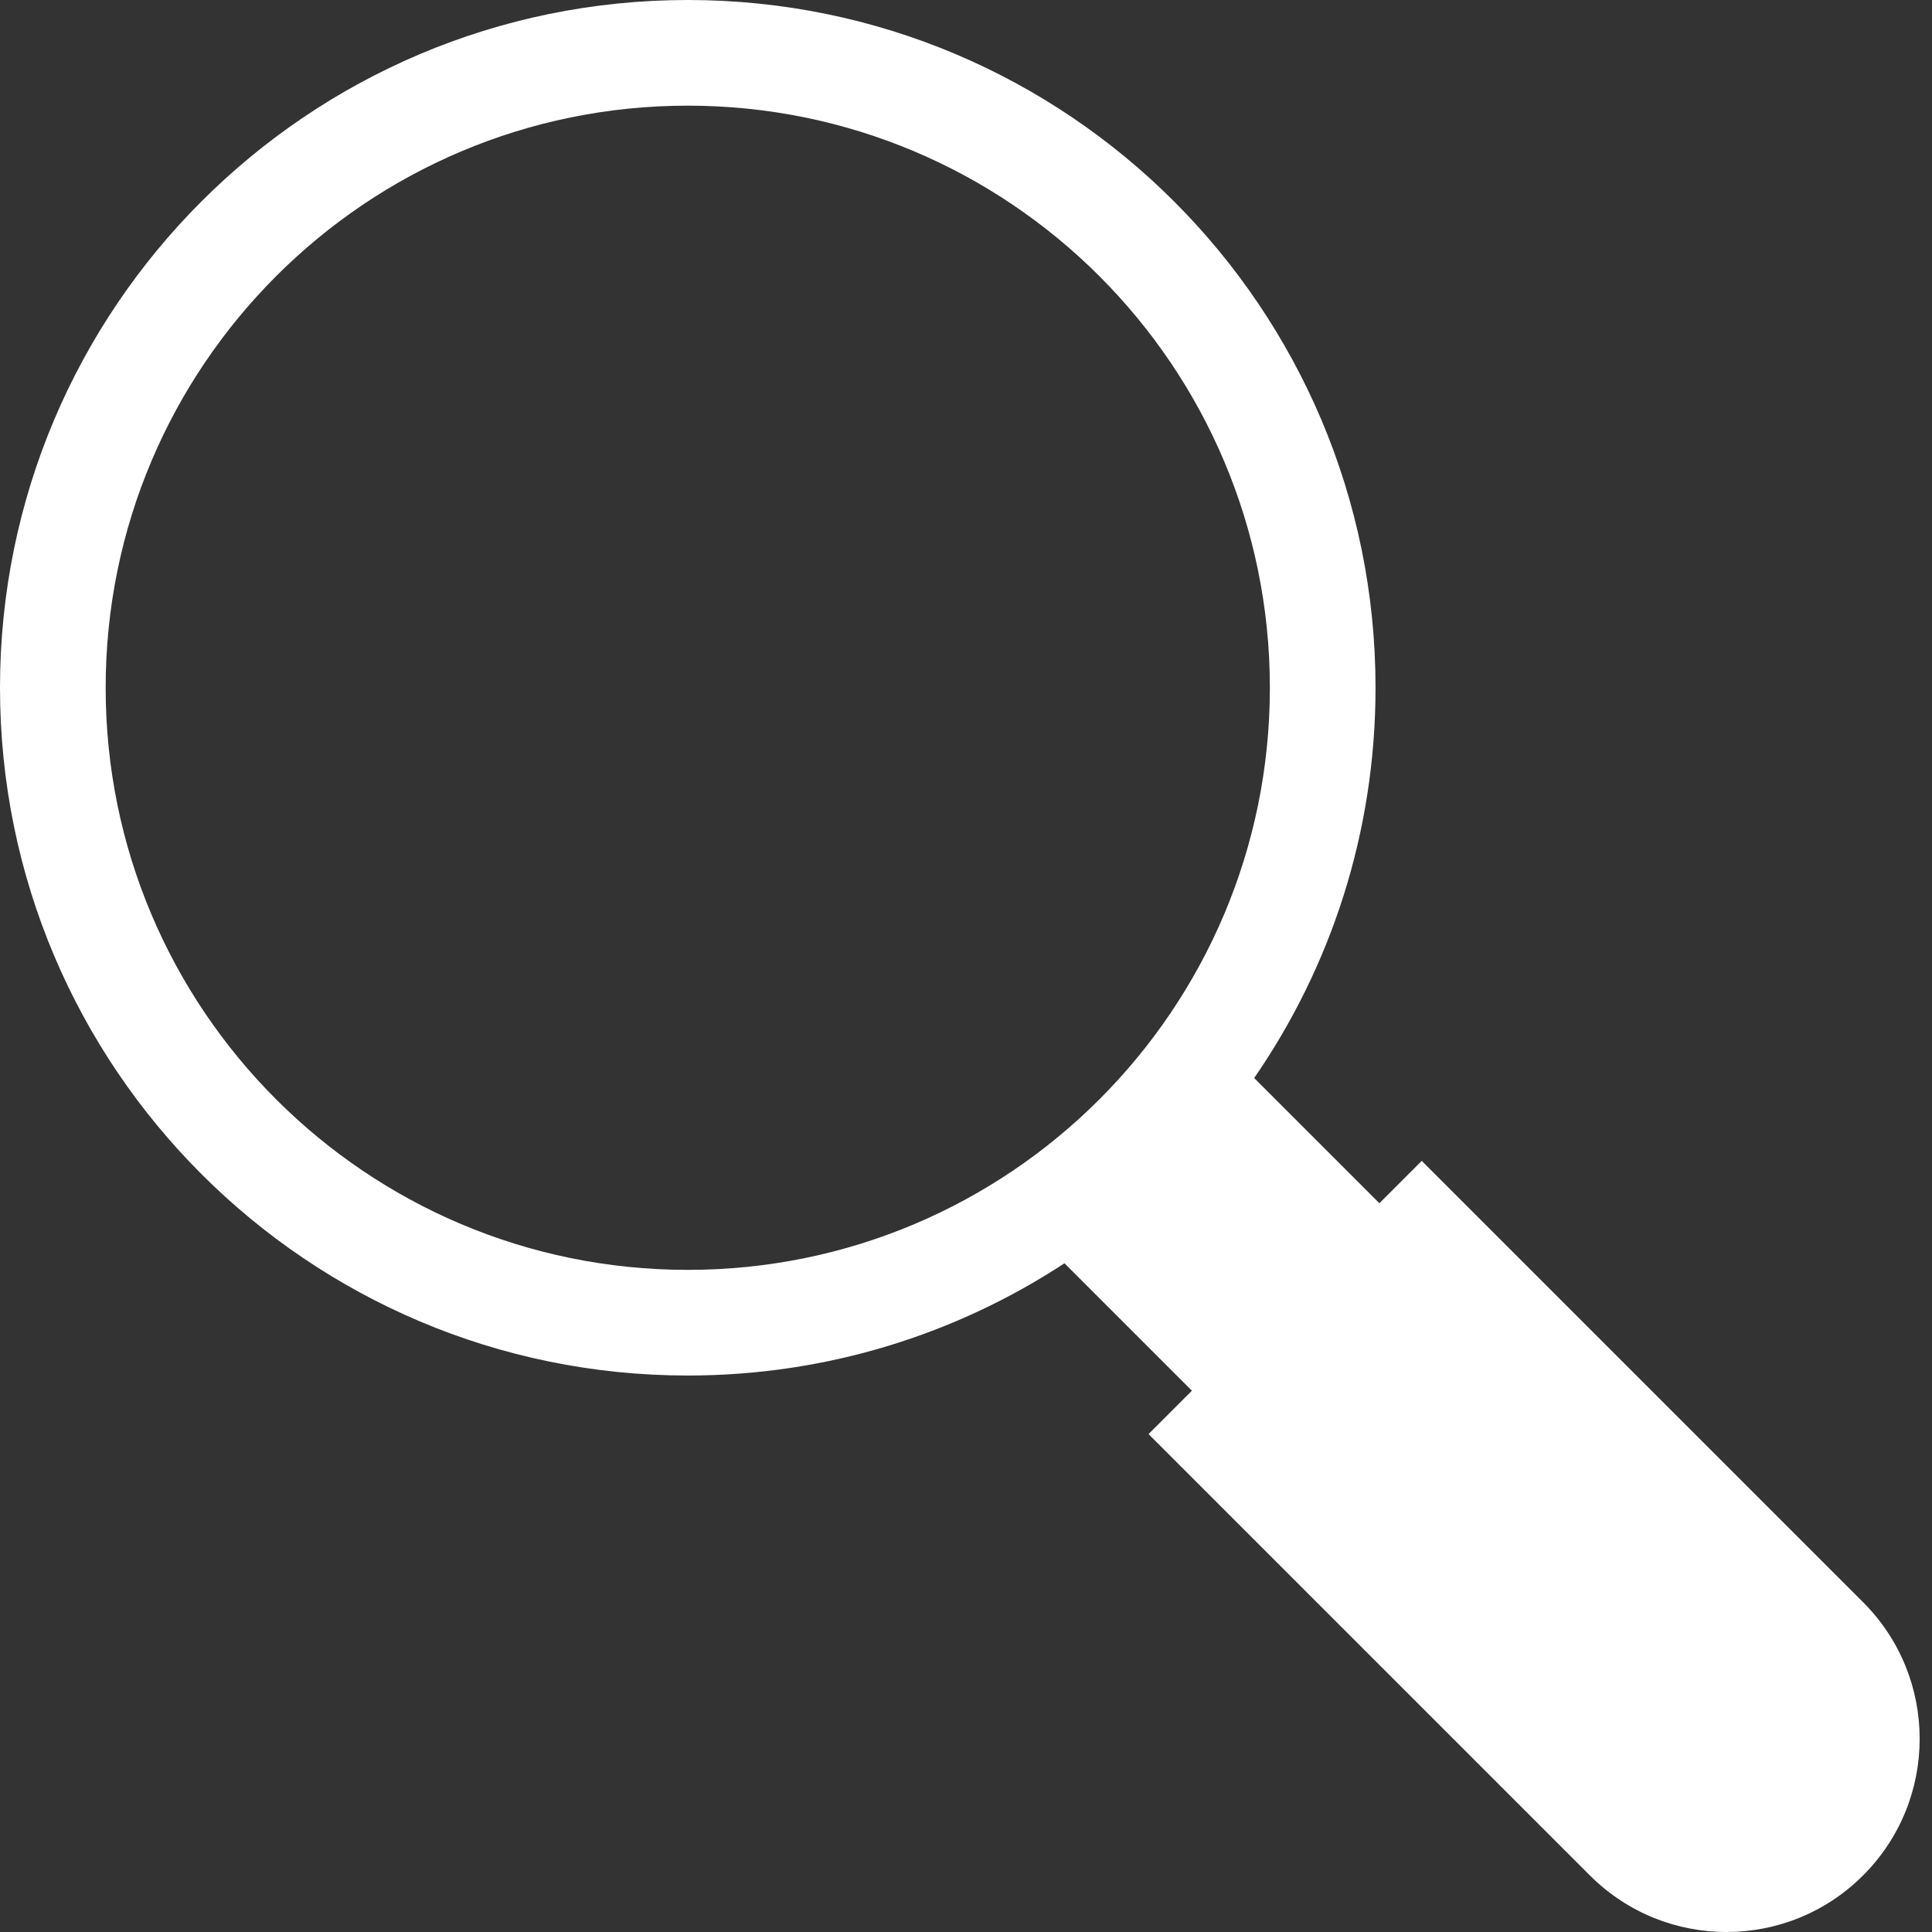 <svg xmlns="http://www.w3.org/2000/svg" version="1.1" xmlns:xlink="http://www.w3.org/1999/xlink" width="512" height="512" x="0" y="0" viewBox="0 0 512 512" style="enable-background:new 0 0 512 512" xml:space="preserve" class=""><rect x="0" y="0" width="512" height="512" fill="#333333" stroke="none"/><g><clipPath id="a"><path d="M0 0h512v512H0z" fill="#ffffff" opacity="1" data-original="#000000"></path></clipPath><g clip-path="url(#a)"><path fill="#ffffff" fill-rule="evenodd" d="M332.368 285.686c20.284-29.384 32.162-65.015 32.162-103.421C364.53 81.603 282.927 0 182.265 0 81.603 0 0 81.603 0 182.265 0 282.927 81.603 364.53 182.265 364.53c36.856 0 71.158-10.939 99.834-29.748l33.77 33.77-11.494 11.494 116.959 116.959c19.994 19.994 52.411 19.994 72.405 0s19.994-52.411 0-72.405L376.78 307.641l-11.228 11.228zM182.265 336.53c85.198 0 154.265-69.067 154.265-154.265S267.463 28 182.265 28 28 97.067 28 182.265 97.067 336.53 182.265 336.53z" clip-rule="evenodd" opacity="1" data-original="#000000"></path></g></g></svg>